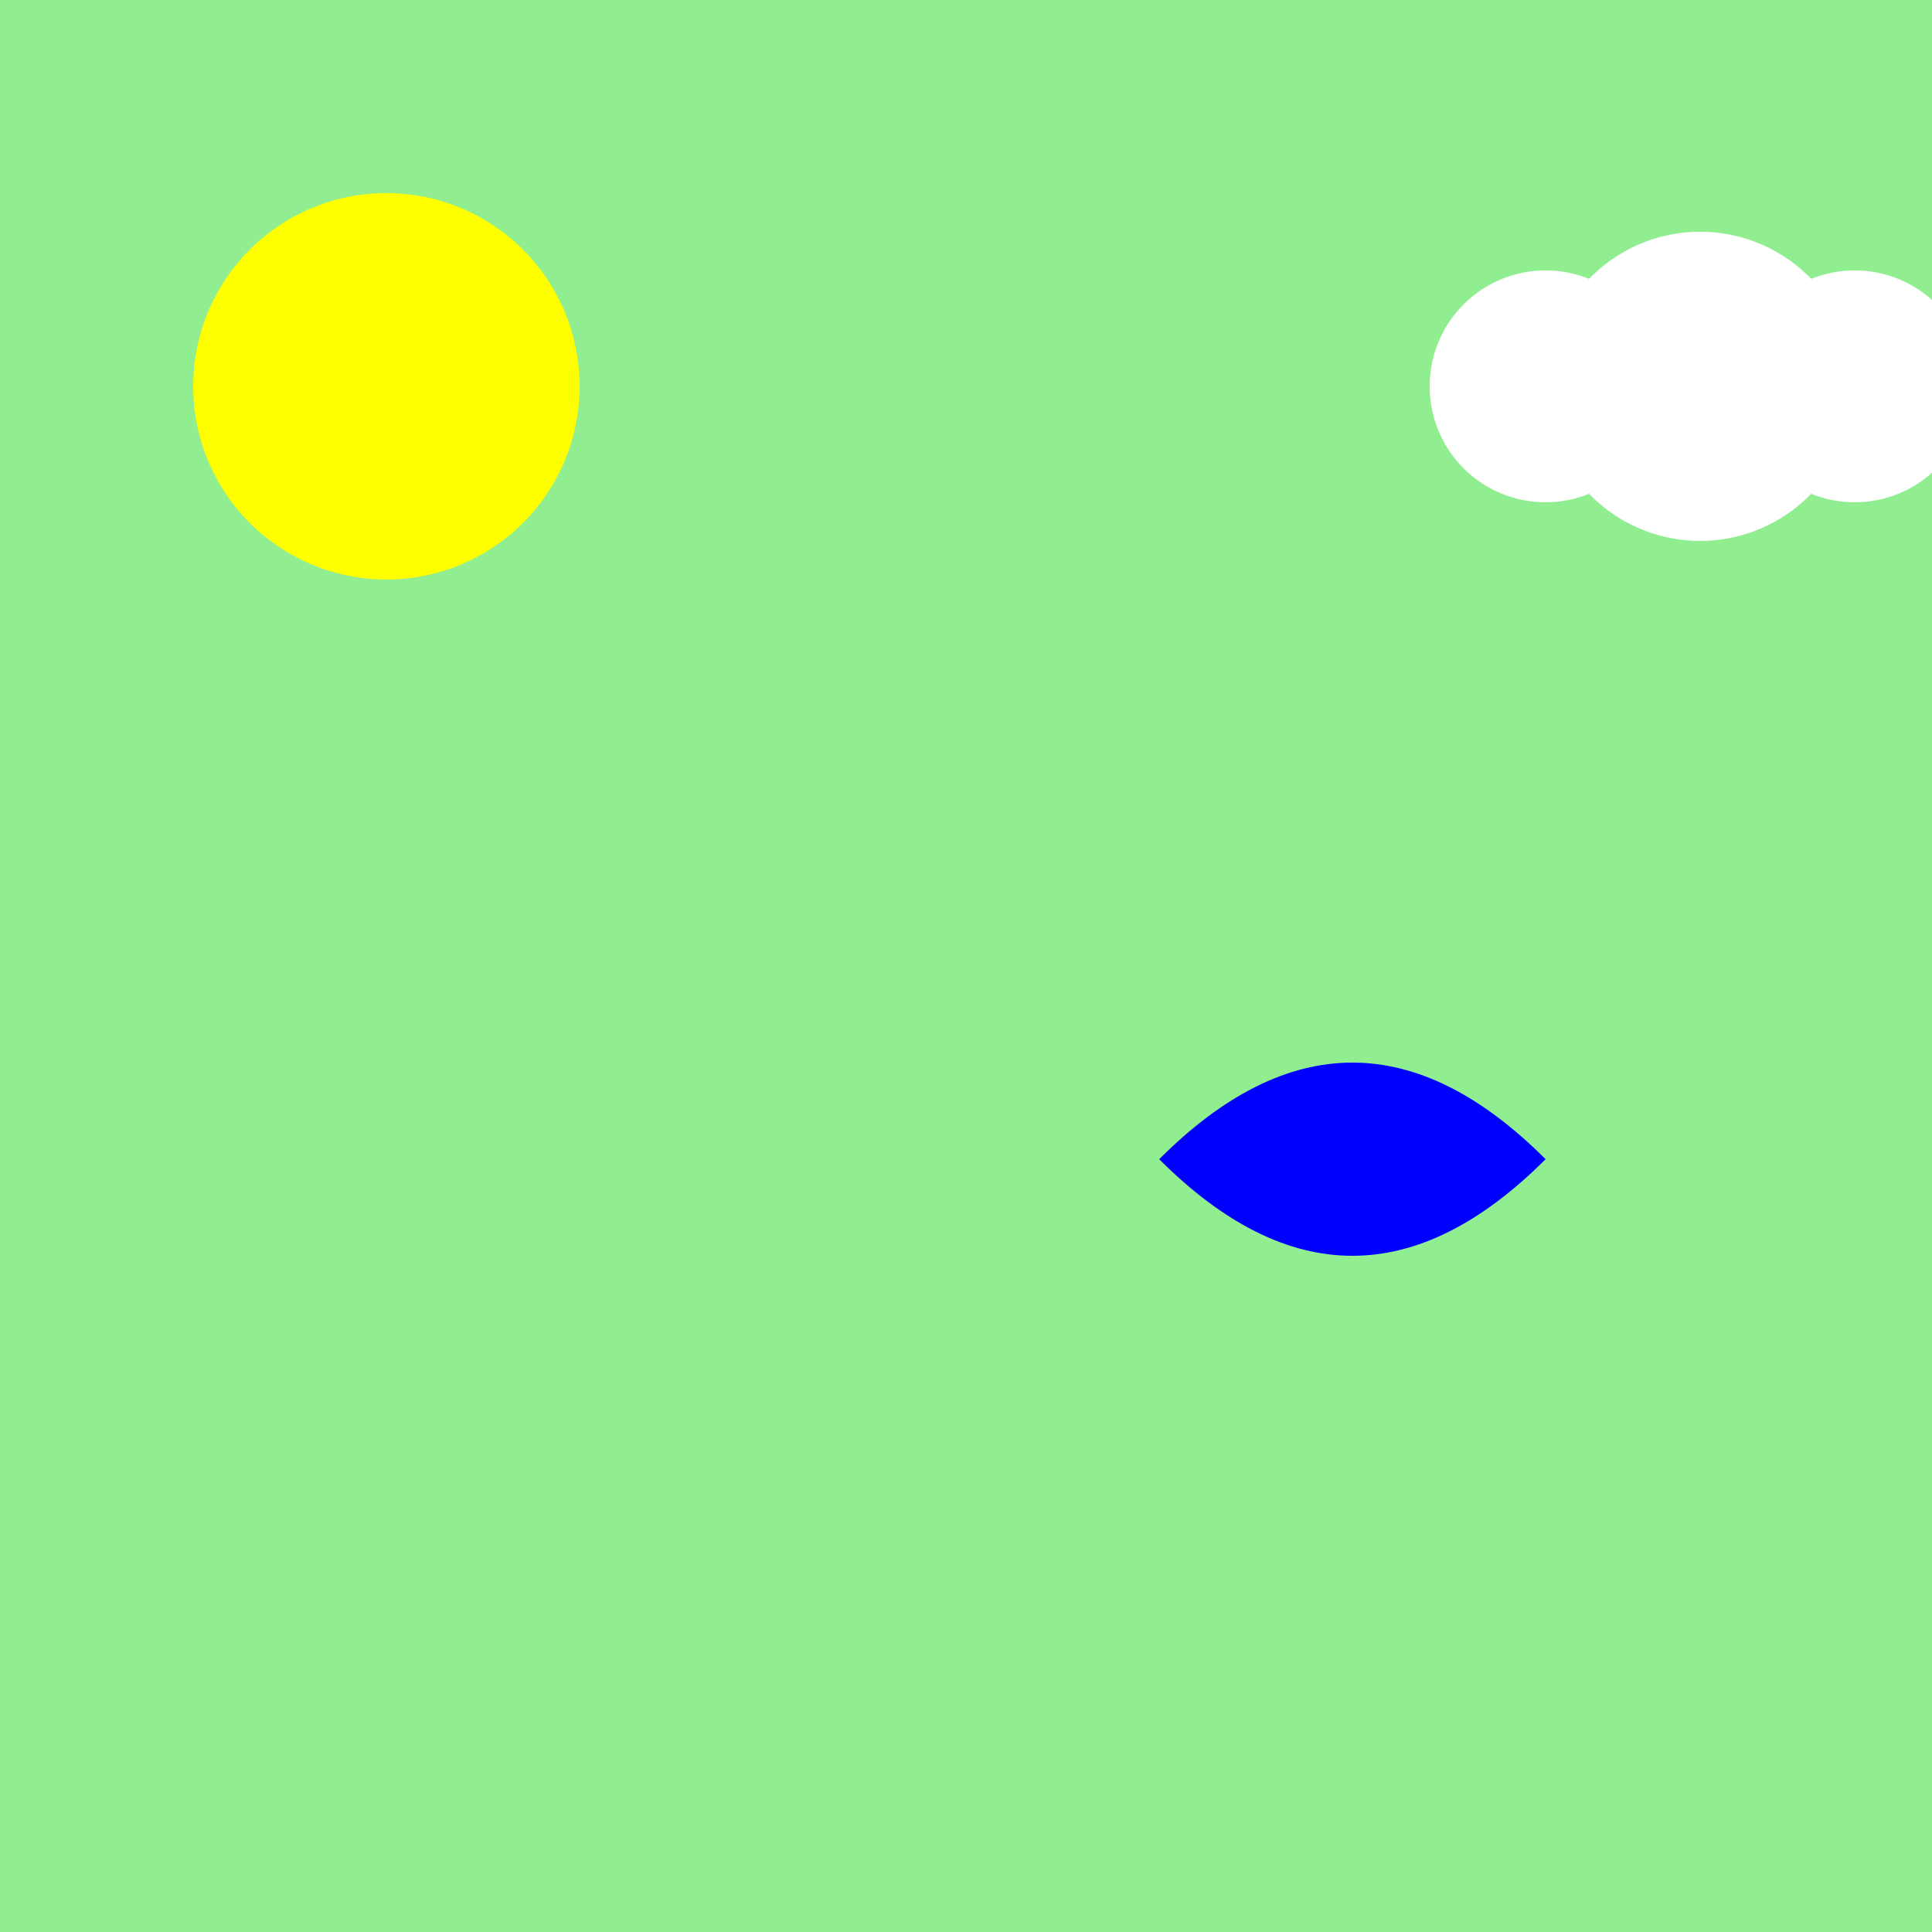 <!--

Generated by DrawGPT.
Free, open source, AI generated images in SVG, PNG, and HTML Canvas format.
https://drawgpt.ai

Created: 2024-02-08T08:01:29.187Z
Link: https://drawgpt.ai/prompt/161779/

-->
<svg xmlns="http://www.w3.org/2000/svg" xmlns:xlink="http://www.w3.org/1999/xlink" width="500" height="500"><defs/><g><rect fill="lightgreen" stroke="none" x="0" y="0" width="512" height="512"/><path fill="yellow" stroke="none" paint-order="stroke fill markers" d=" M 150 100 A 50 50 0 1 1 150 99.95"/><path fill="white" stroke="none" paint-order="stroke fill markers" d=" M 430 100 A 30 30 0 1 1 430 99.97 L 480 100 A 40 40 0 1 1 480 99.96 L 510 100 A 30 30 0 1 1 510 99.97"/><path fill="blue" stroke="none" paint-order="stroke fill markers" d=" M 300 300 Q 350 250 400 300 Q 350 350 300 300"/></g></svg>
